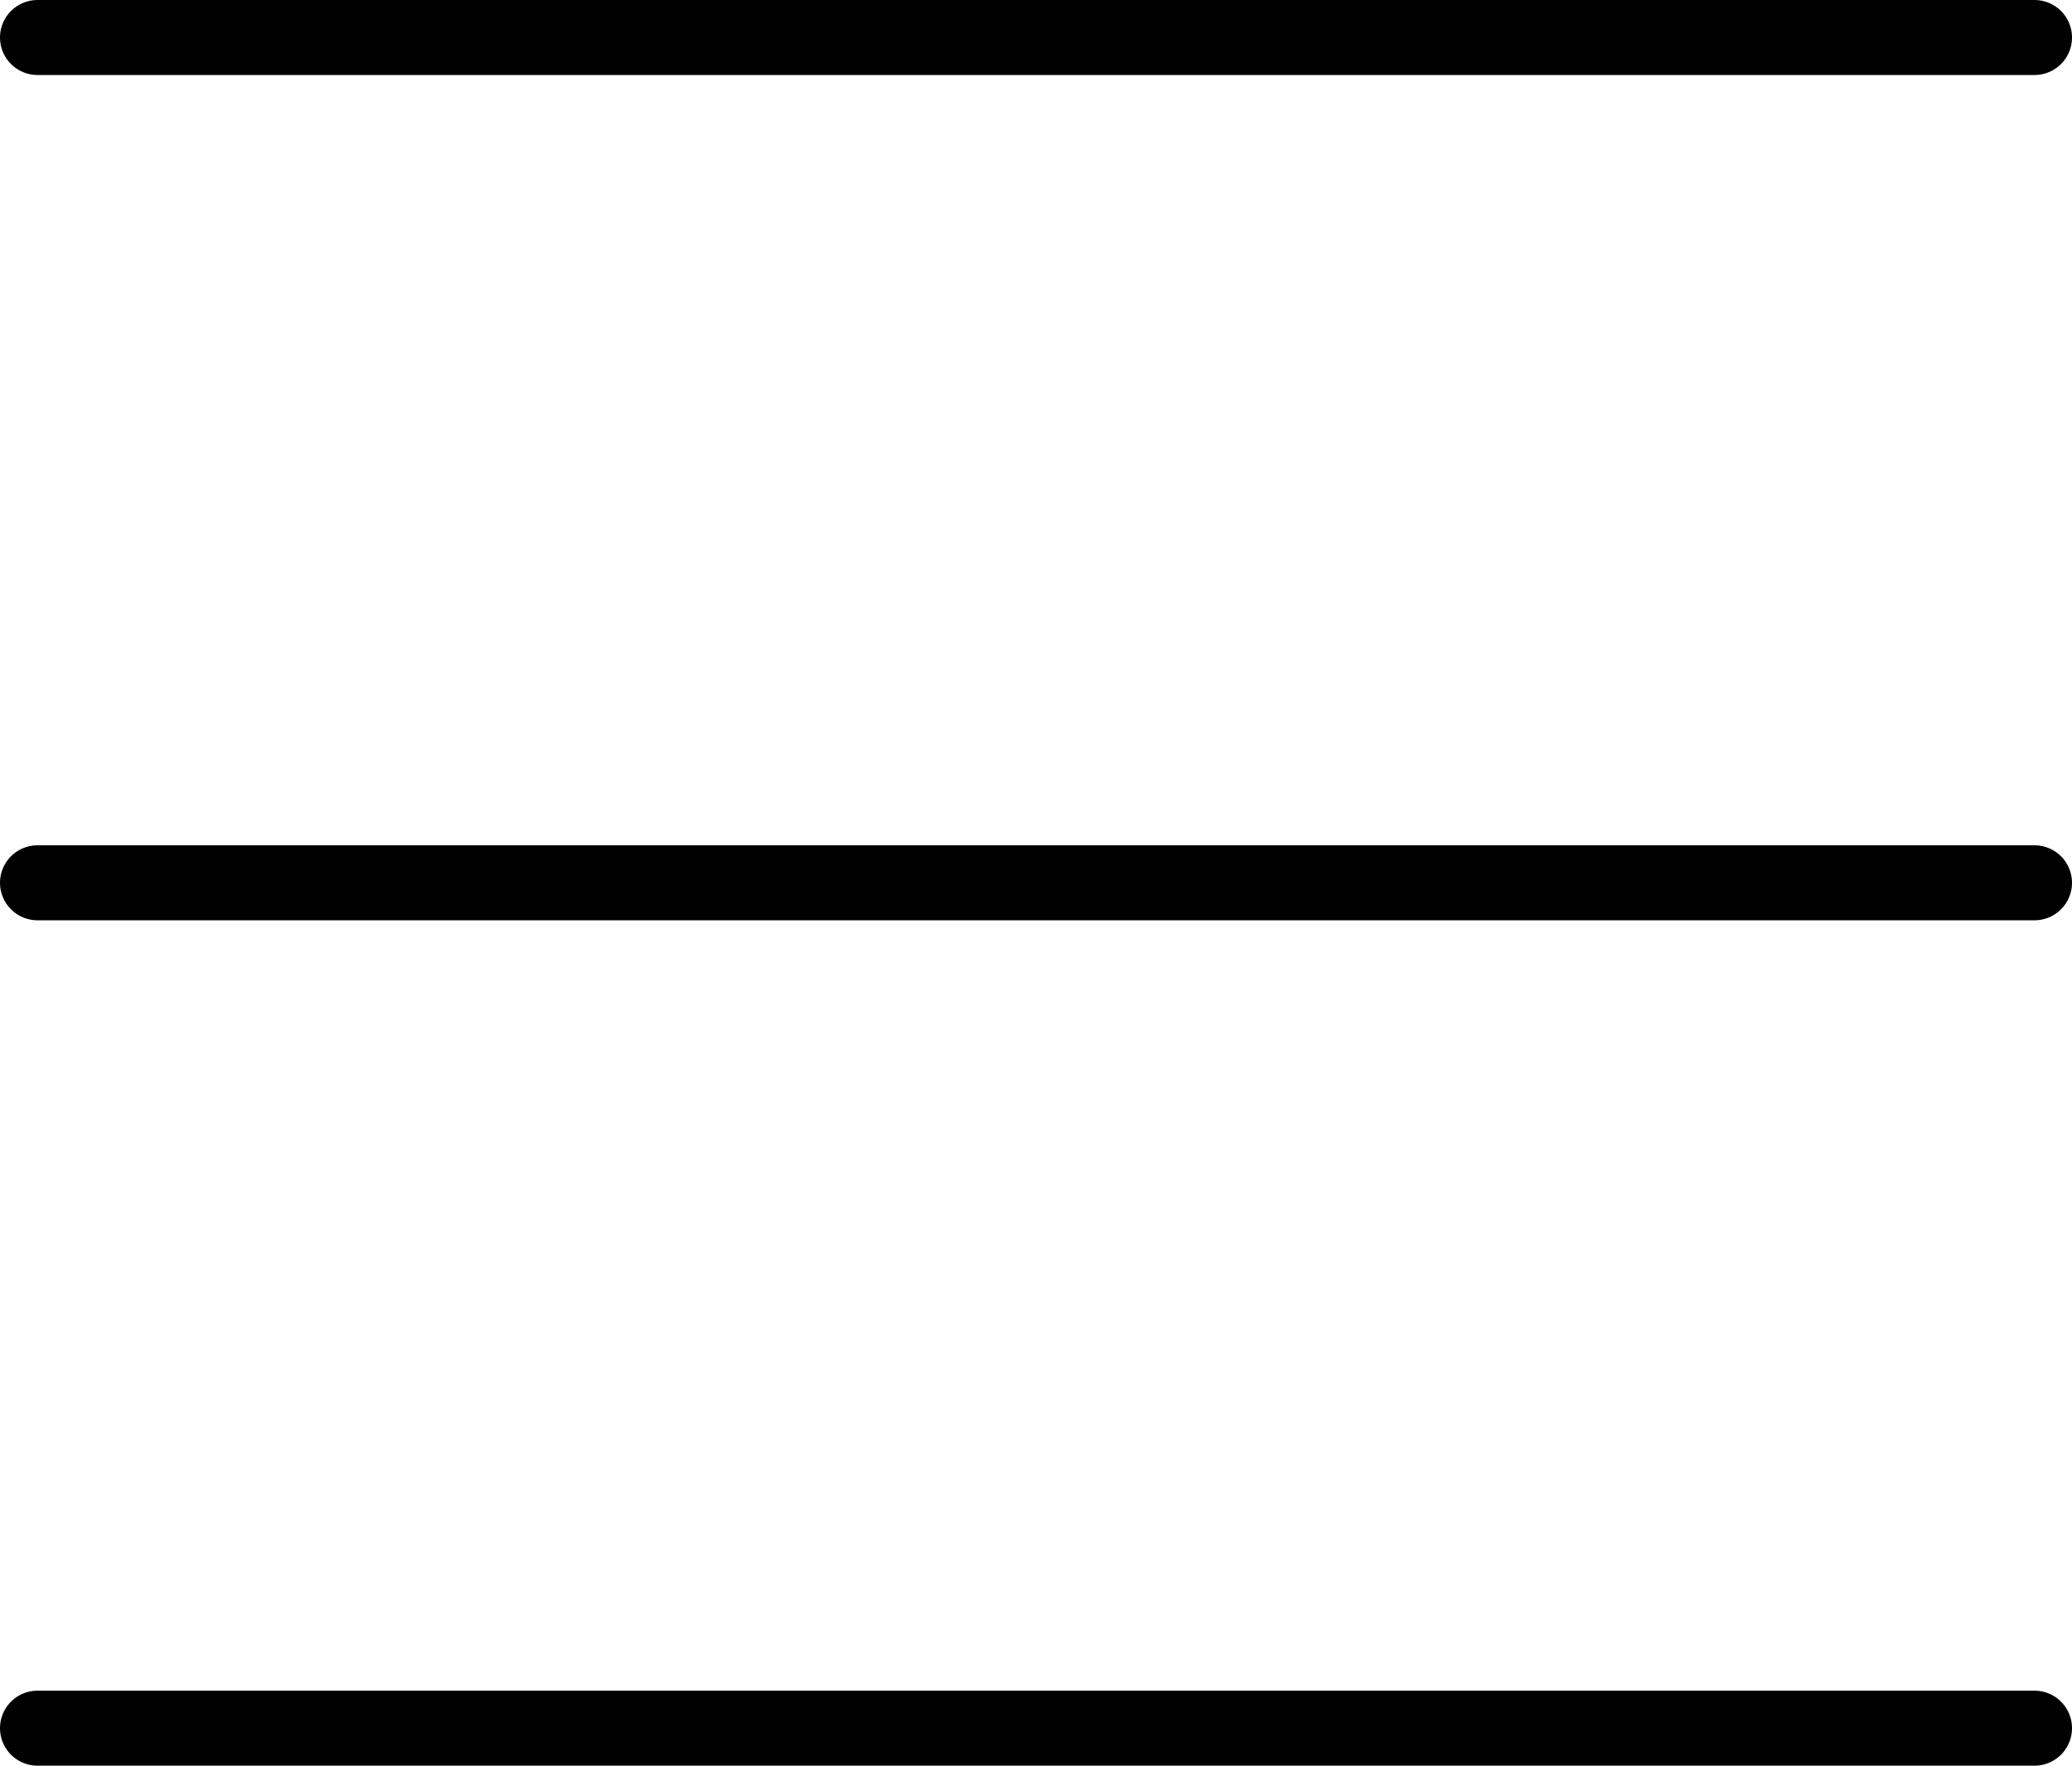 <svg xmlns="http://www.w3.org/2000/svg" viewBox="0 0 234.78 200.09"><defs><style>.cls-1{fill:none;stroke:#000;stroke-linecap:round;stroke-linejoin:round;stroke-width:8.5px;}</style></defs><g id="Layer_2" data-name="Layer 2"><g id="Layer_1-2" data-name="Layer 1"><line class="cls-1" x1="230.53" y1="195.84" x2="4.25" y2="195.84"/><line class="cls-1" x1="230.53" y1="100.04" x2="4.25" y2="100.04"/><line class="cls-1" x1="230.53" y1="4.25" x2="4.25" y2="4.25"/></g></g></svg>